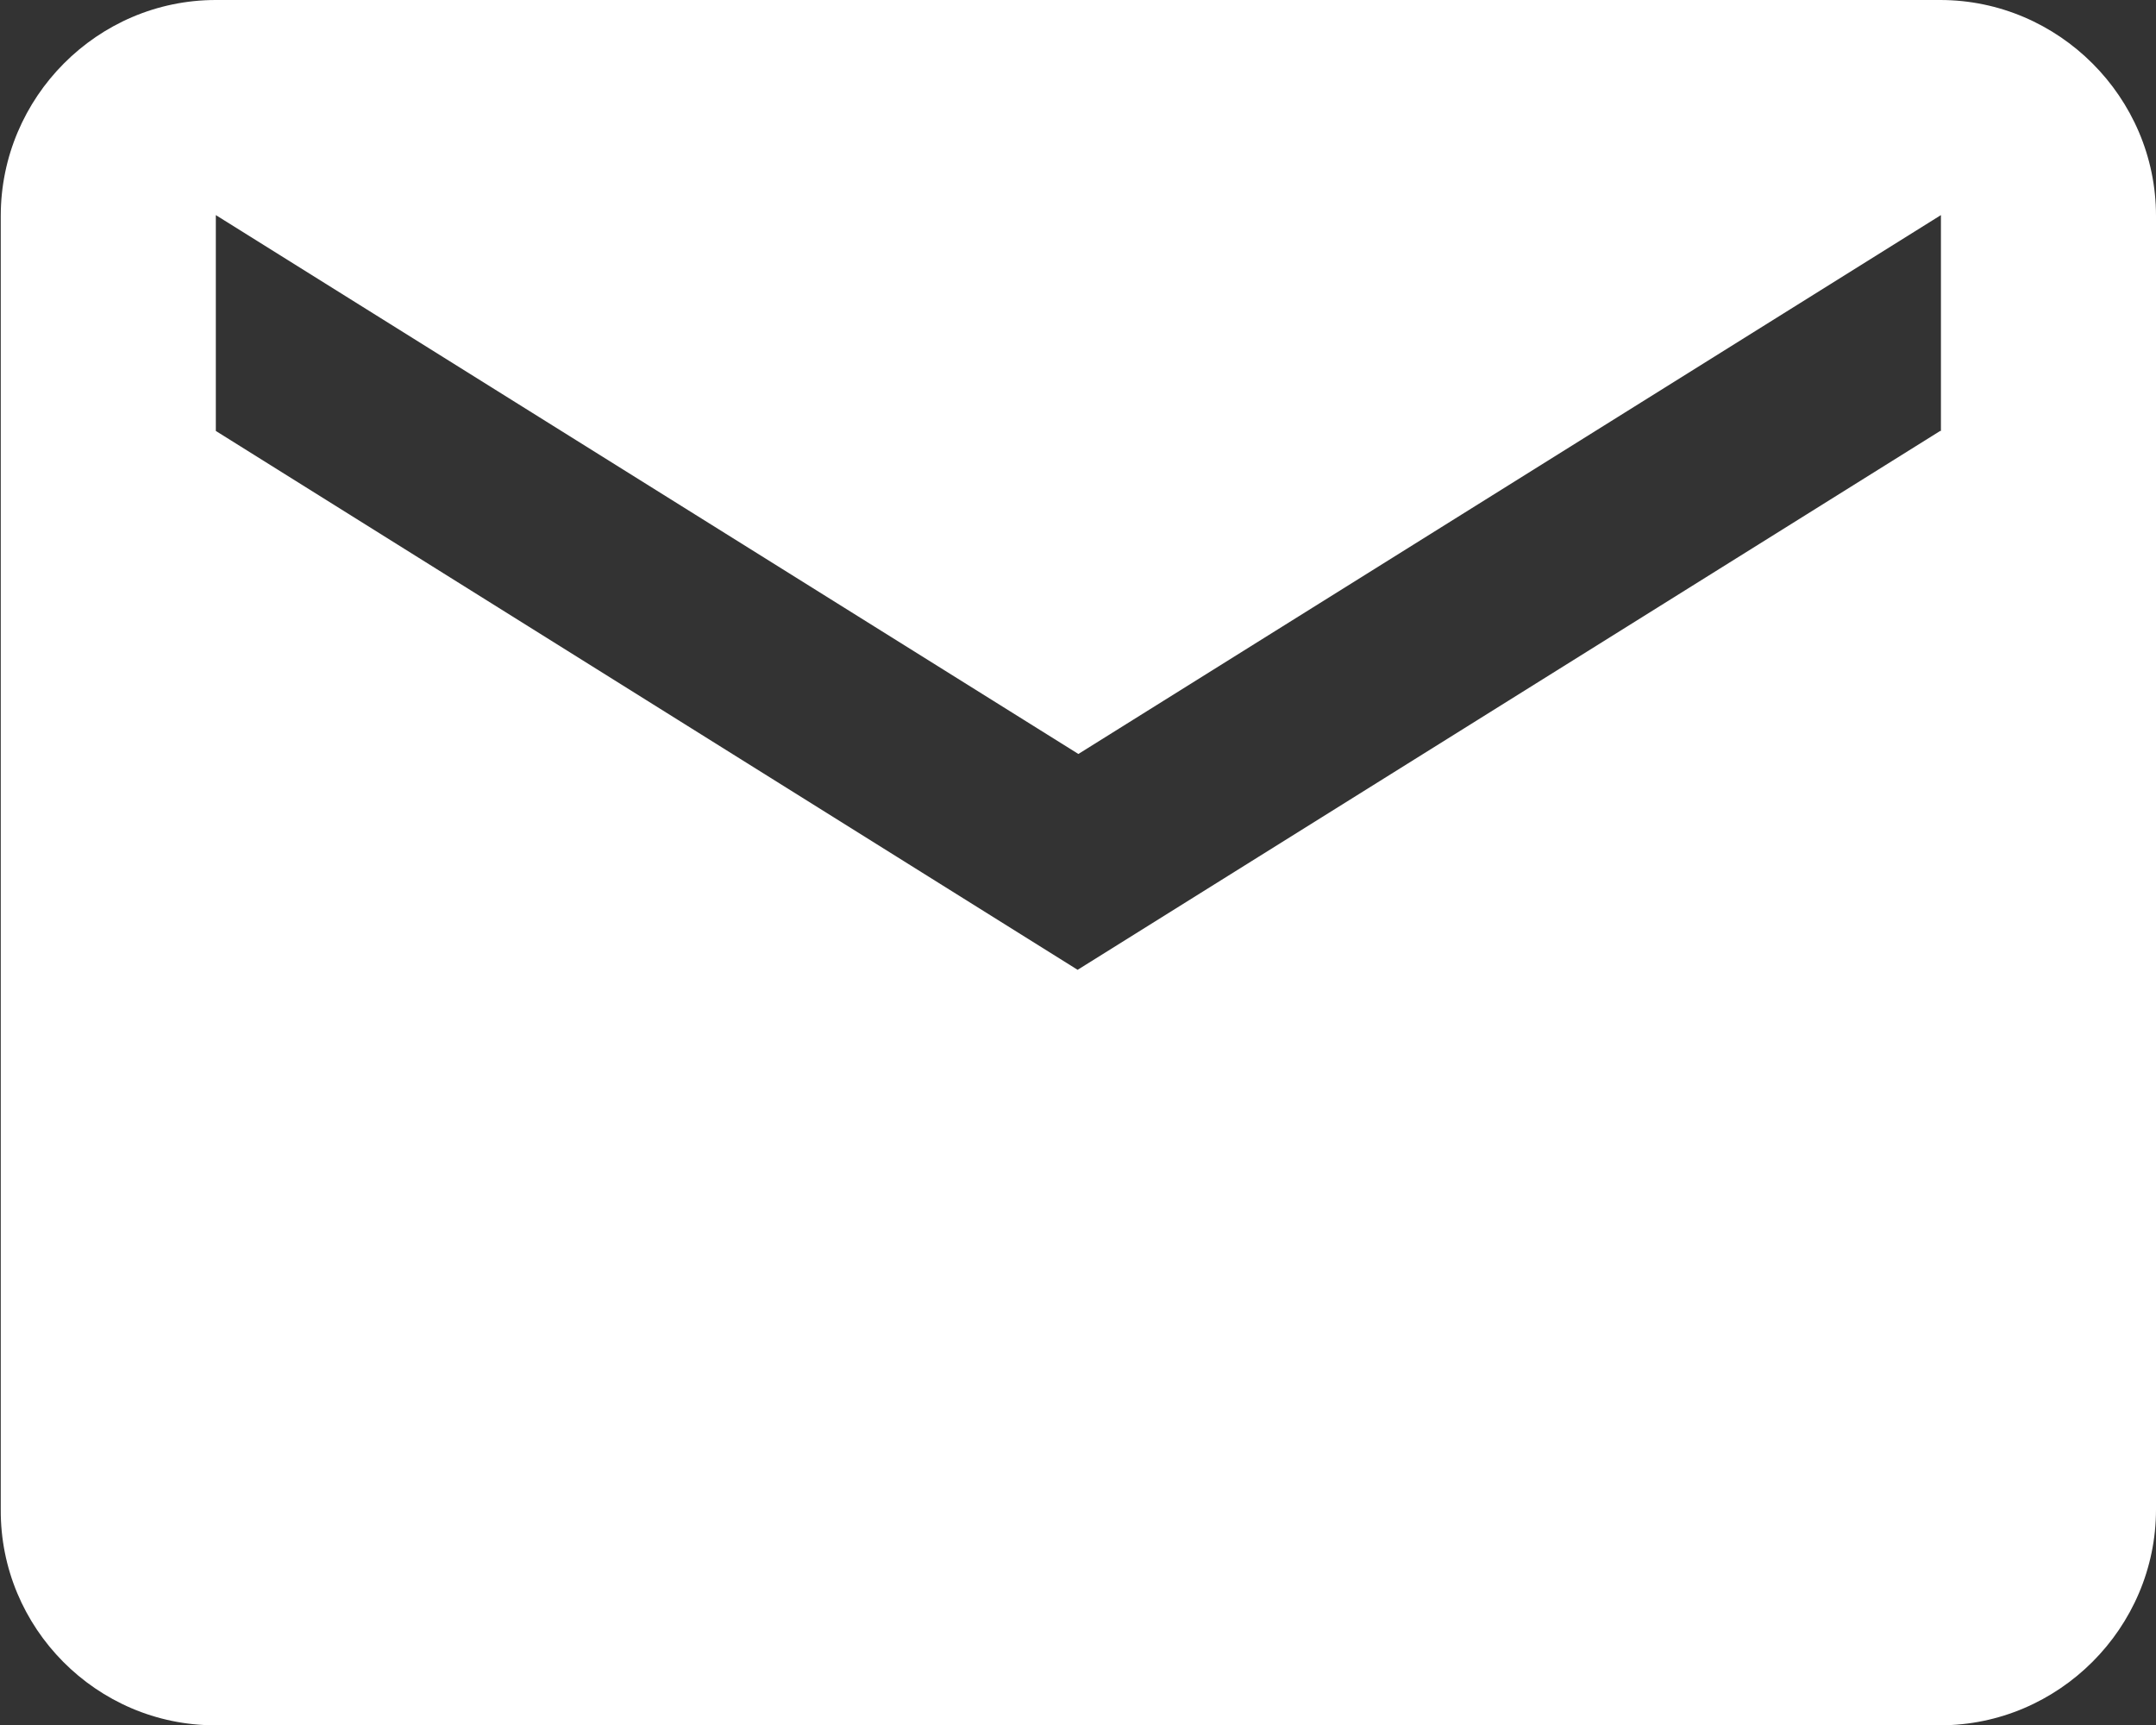 <?xml version="1.0" encoding="UTF-8"?>
<svg id="_レイヤー_2" data-name="レイヤー_2" xmlns="http://www.w3.org/2000/svg" viewBox="0 0 28.57 22.86">
  <rect x="0" y="0" width="28.57" height="22.86" fill="#333333" stroke="none"/>
  <defs>
    <style>
      .cls-1 {
        fill: #fff;
      }
    </style>
  </defs>
  <g id="_ヘッダー" data-name="ヘッダー">
    <path class="cls-1" d="M25.71,0H2.86C1.29,0,.01,1.29.01,2.86v17.14c-.01,1.57,1.27,2.86,2.84,2.86h22.86c1.57,0,2.86-1.29,2.86-2.86V2.86c0-1.57-1.29-2.86-2.86-2.86ZM25.71,5.71l-11.43,7.14L2.86,5.71v-2.86l11.43,7.14,11.43-7.14v2.86Z"/>
  </g>
</svg>